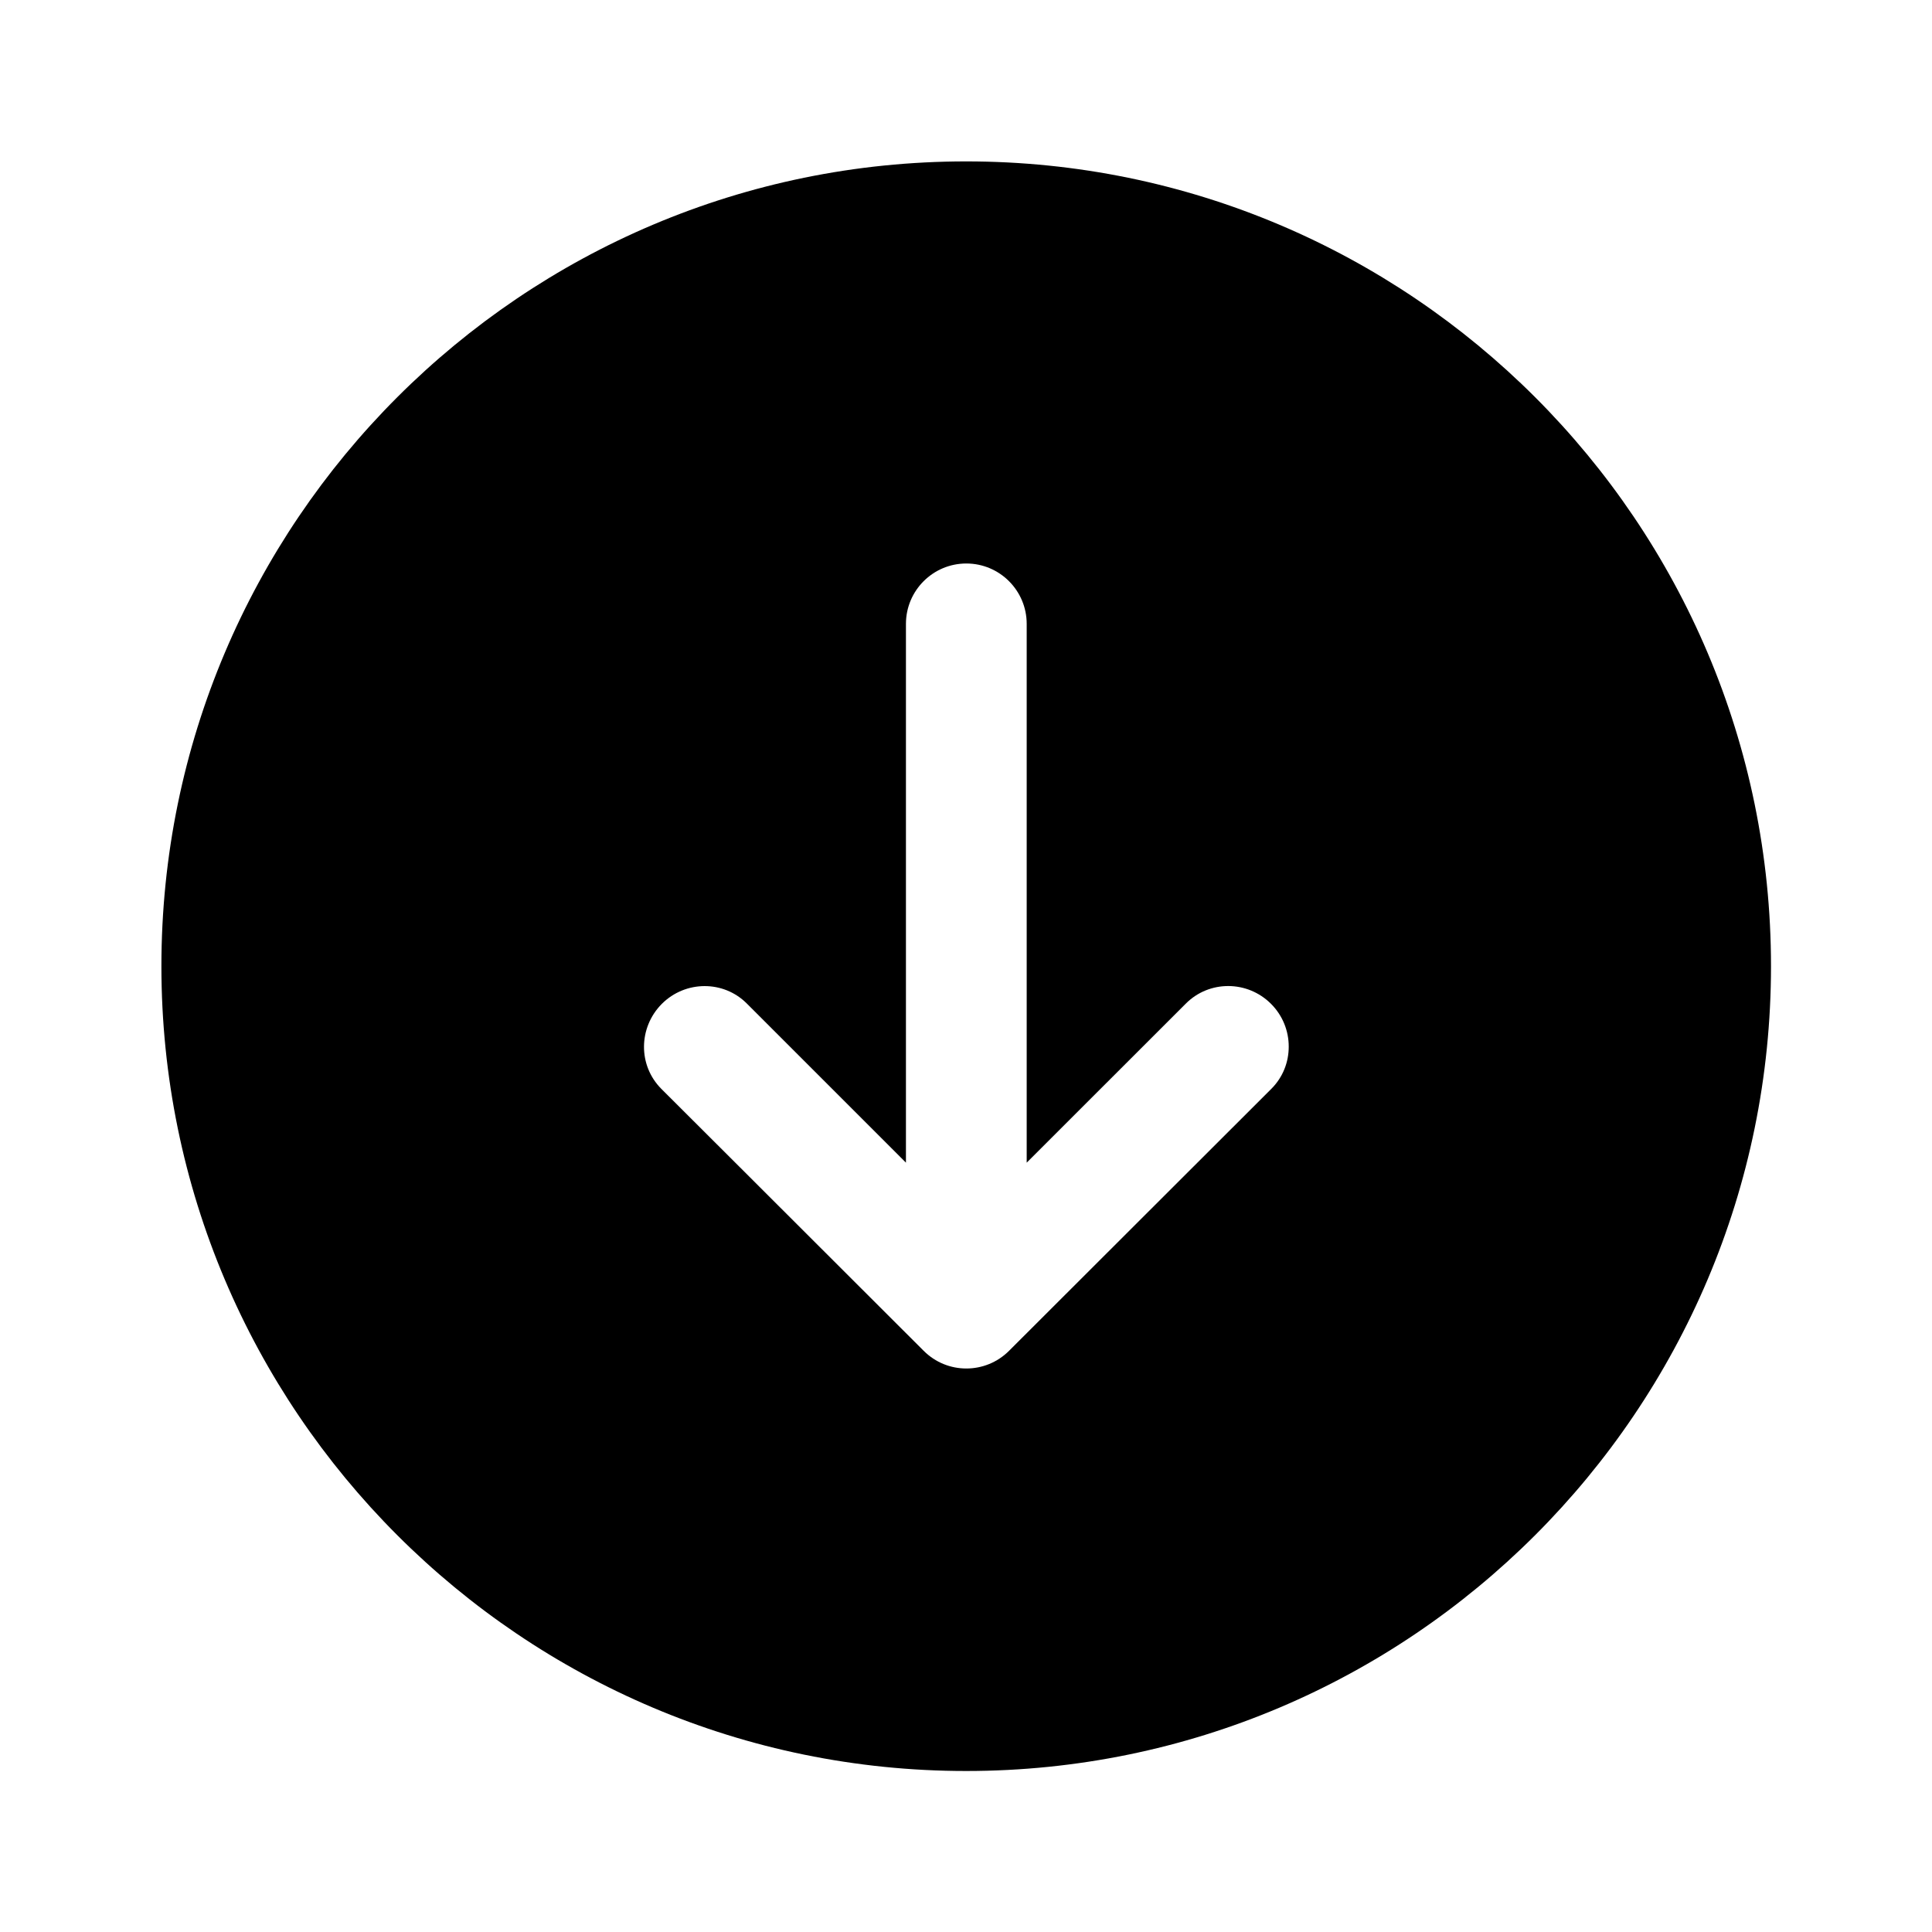 <svg clip-rule="evenodd" fill-rule="evenodd" stroke-linejoin="round" stroke-miterlimit="2" viewBox="0 0 24 24" xmlns="http://www.w3.org/2000/svg"><path d="m2.005 12.002c0-5.517 4.48-9.997 9.997-9.997 5.518 0 9.998 4.48 9.998 9.997 0 5.518-4.48 9.998-9.998 9.998-5.517 0-9.997-4.48-9.997-9.998zm6.21 1.524s1.505 1.501 3.259 3.254c.147.147.338.22.53.22s.384-.073.531-.22c1.753-1.752 3.258-3.254 3.258-3.254.145-.145.217-.335.216-.526 0-.192-.074-.384-.22-.53-.293-.293-.766-.295-1.057-.004l-1.978 1.977v-6.693c0-.414-.336-.75-.75-.75s-.75.336-.75.75v6.693l-1.978-1.978c-.289-.289-.762-.287-1.055.006-.146.147-.22.339-.221.53s.071.38.215.525z" fill-rule="nonzero"/></svg>